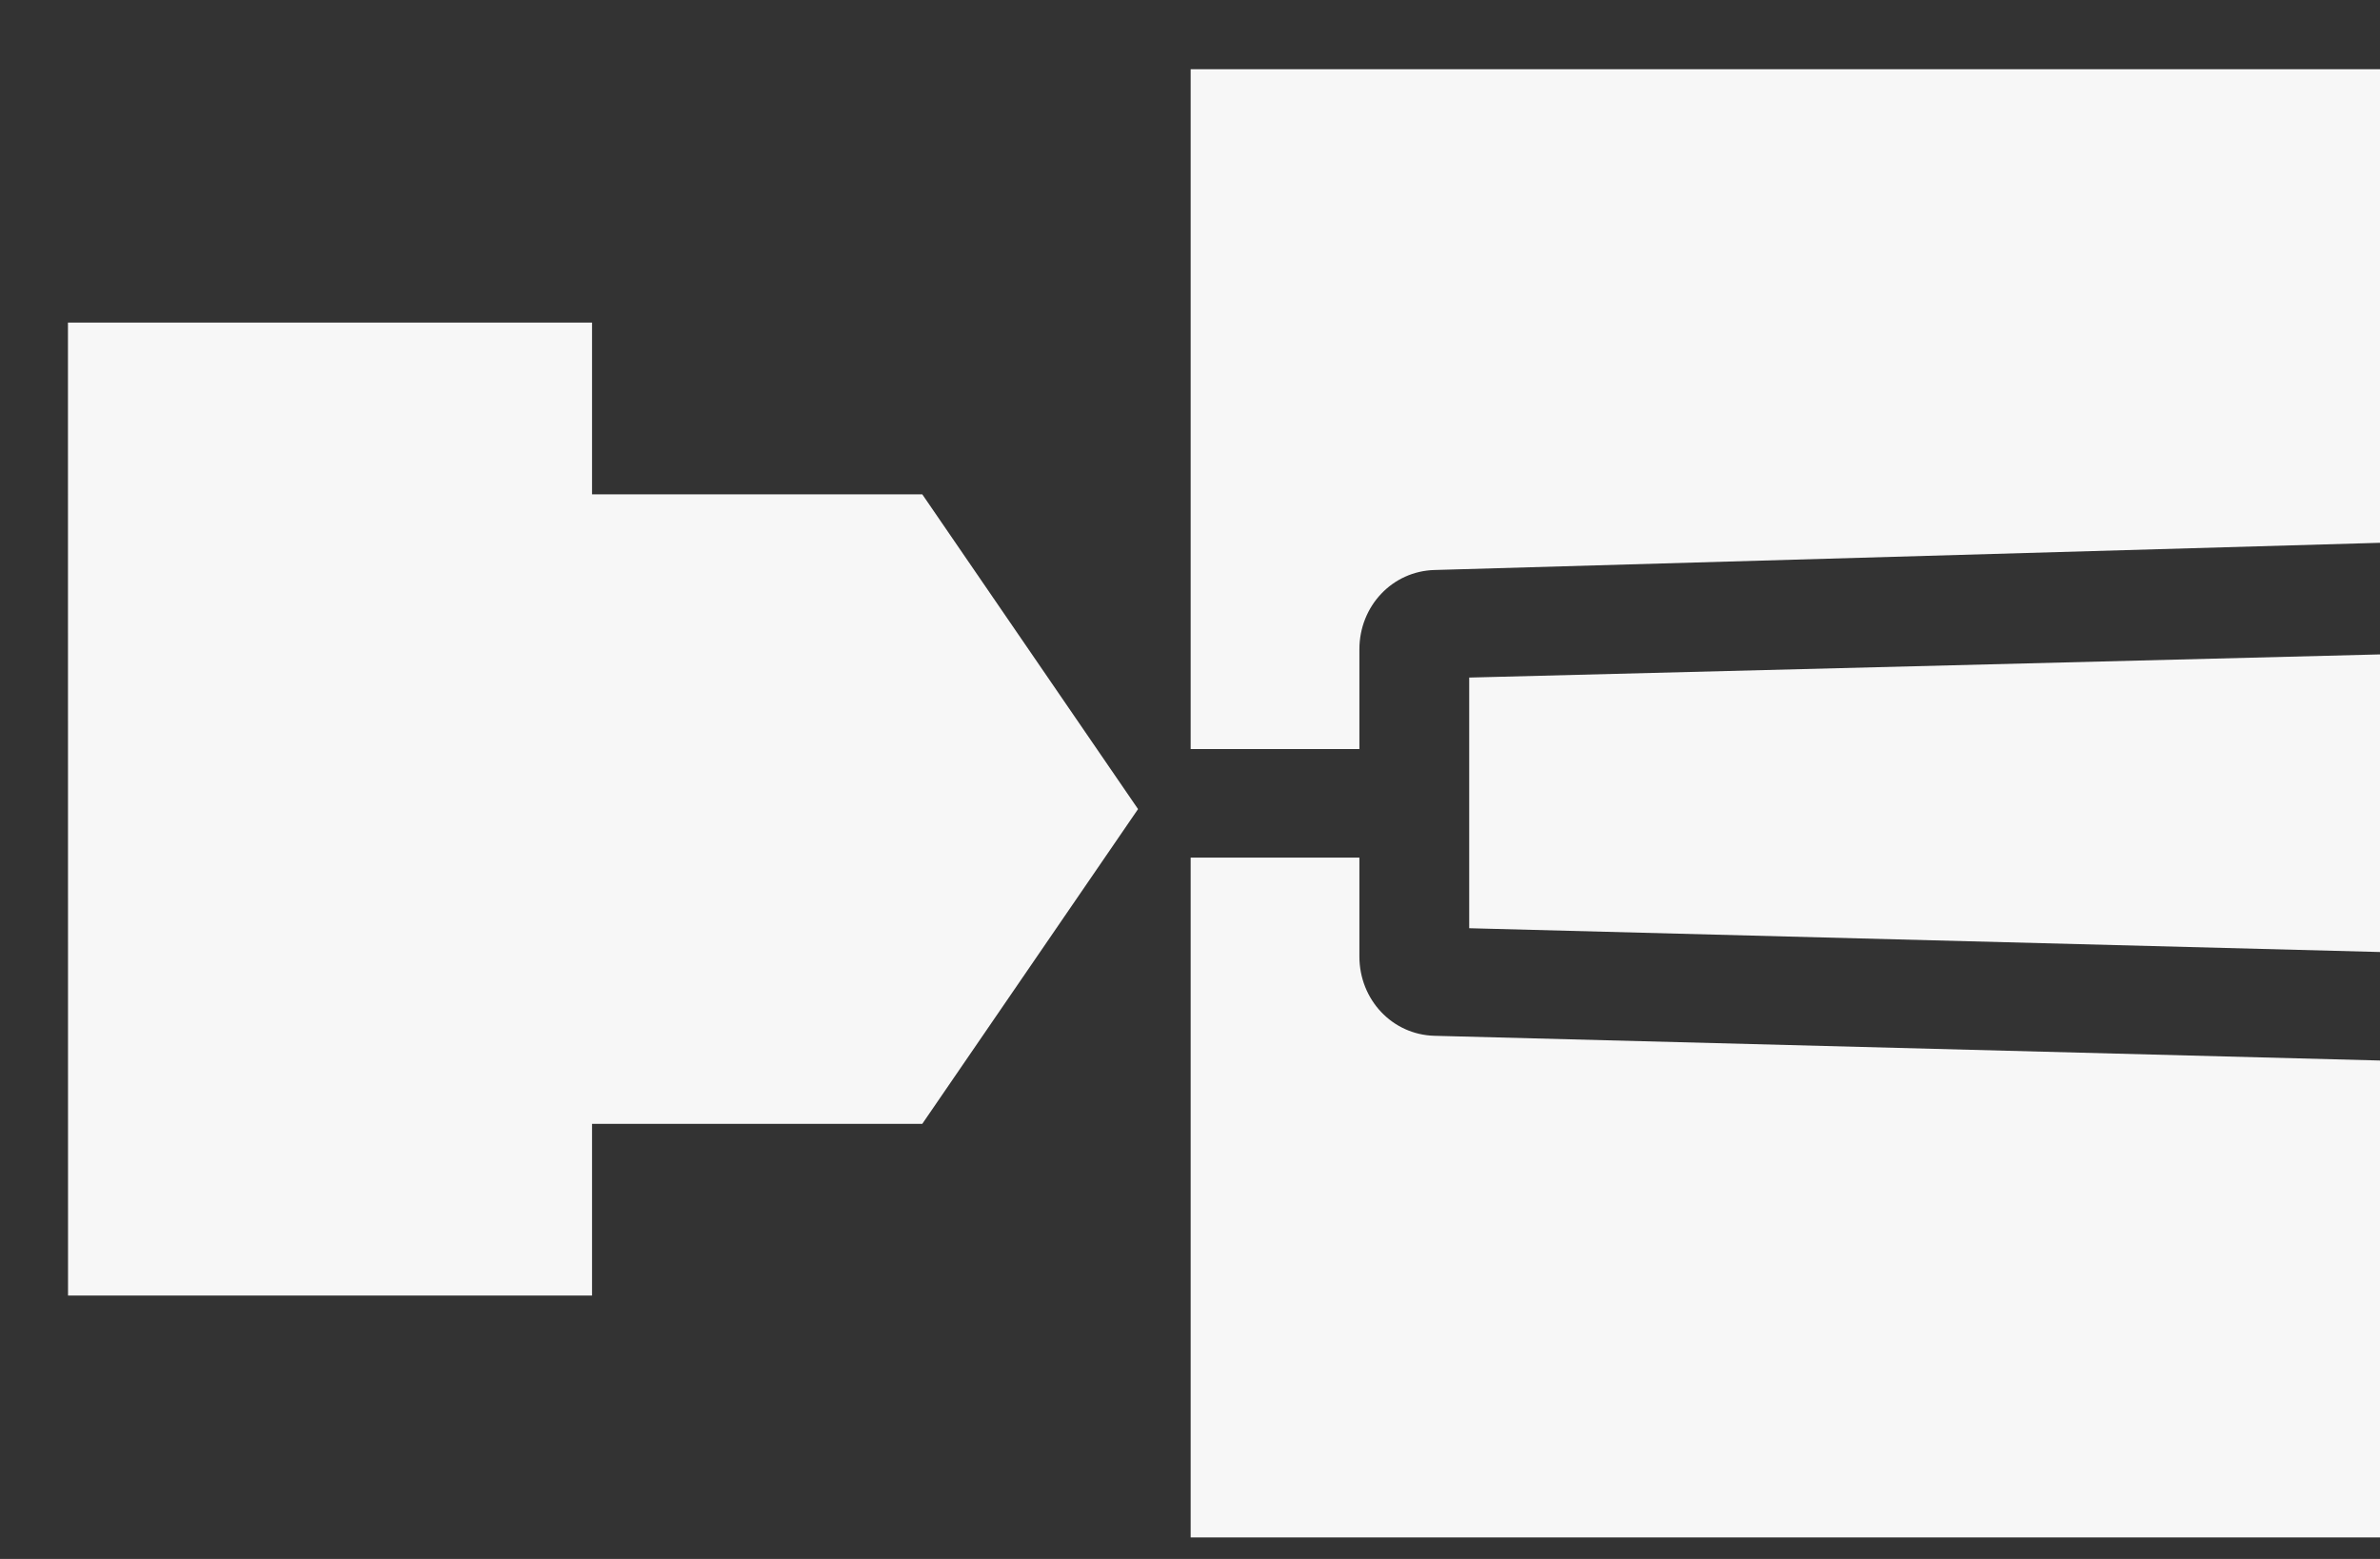 <svg width="29" height="19" viewBox="0 0 29 19" fill="none" xmlns="http://www.w3.org/2000/svg">
<rect x="0" y="0" width="29" height="19" fill="#333333" stroke="none"/>
<path d="M30.666 12.969L17.479 12.624C16.966 12.611 16.564 12.186 16.564 11.656V10.452H14.508V18.738H32.4V13.726L31.627 13.7C31.175 13.684 30.793 13.377 30.666 12.969Z" fill="#F7F7F7"/>
<path d="M31.912 7.214L31.91 7.227L31.907 7.226C31.855 7.374 31.779 7.503 31.677 7.609C31.481 7.809 31.227 7.92 30.955 7.926L17.902 8.258V11.313L30.954 11.654C31.281 11.663 31.588 11.826 31.774 12.091L31.855 12.229C31.862 12.239 31.876 12.268 31.889 12.302L31.919 12.387L32.391 12.403V7.179L31.92 7.194C31.919 7.201 31.914 7.207 31.912 7.214Z" fill="#F7F7F7"/>
<path d="M14.508 9.129H16.564V7.915C16.564 7.385 16.967 6.96 17.481 6.947L30.684 6.567L30.718 6.482C30.727 6.463 30.736 6.444 30.746 6.426C30.802 6.328 30.856 6.256 30.921 6.19L31.068 6.068C31.134 6.017 31.239 5.963 31.35 5.929L31.427 5.908C31.455 5.901 31.495 5.893 31.533 5.889L31.621 5.881L32.4 5.856V0.844H14.508V9.129Z" fill="#F7F7F7"/>
<path d="M7.214 6.025V3.932H0.828L0.829 15.79H7.214V13.697H11.238L13.867 9.861L11.238 6.025H7.214Z" fill="#F7F7F7"/>
</svg>
